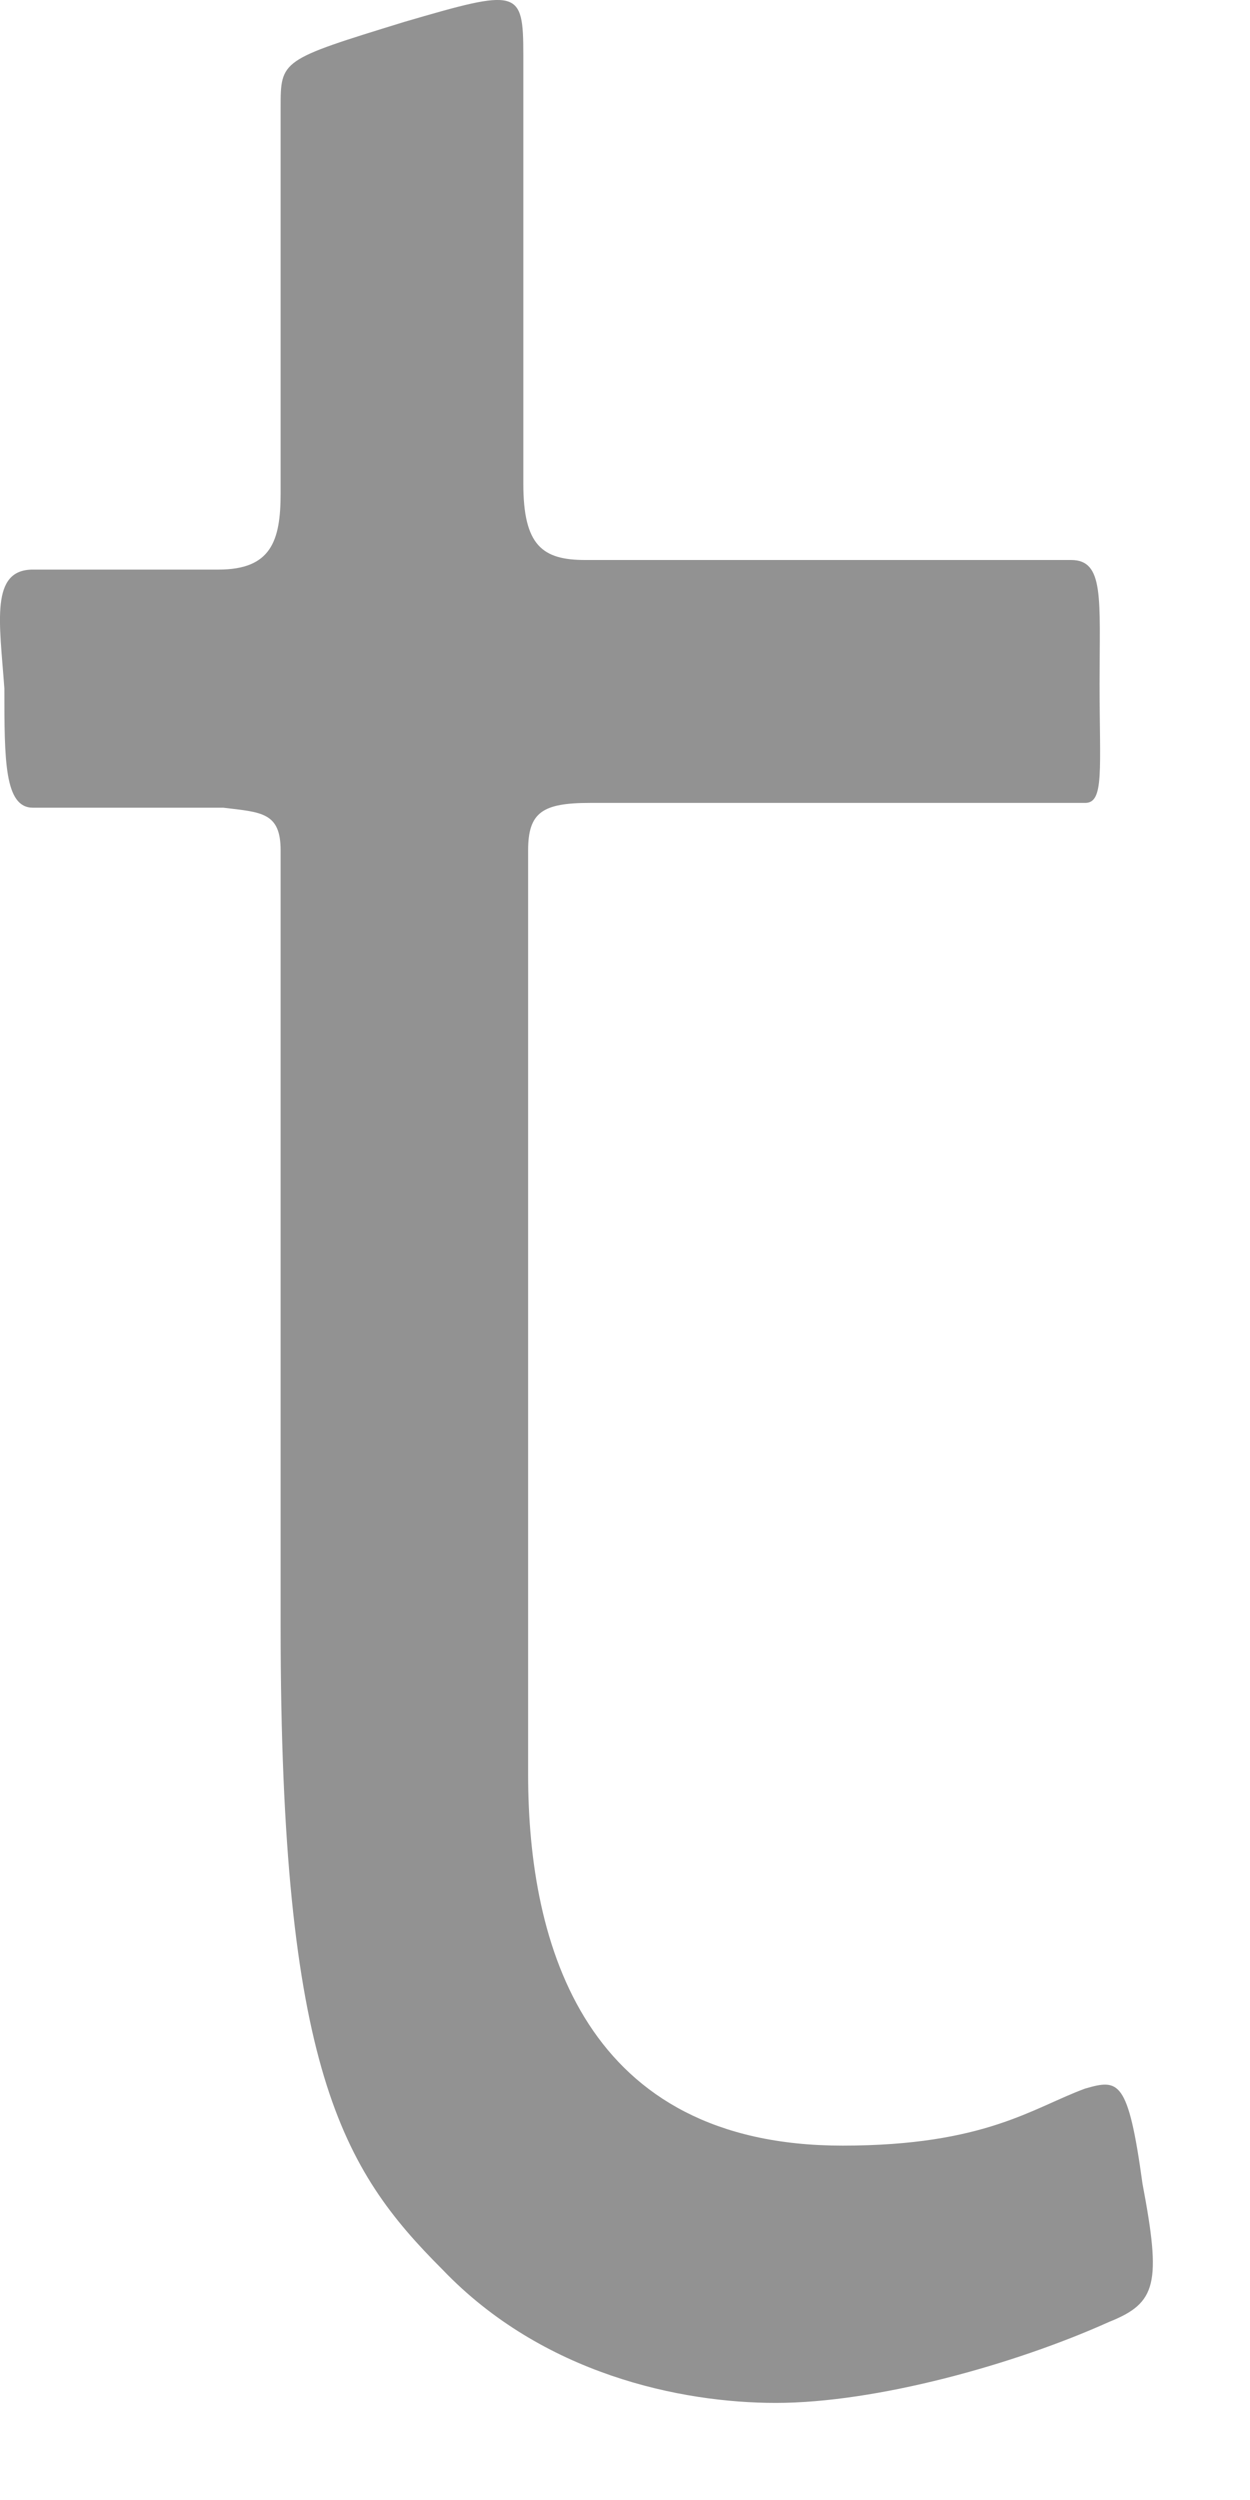 <?xml version="1.0" encoding="utf-8"?>
<svg xmlns="http://www.w3.org/2000/svg" fill="none" height="100%" overflow="visible" preserveAspectRatio="none" style="display: block;" viewBox="0 0 6 12" width="100%">
<path clip-rule="evenodd" d="M5.209 10.025C4.958 10.117 4.729 10.299 4.044 10.299C2.809 10.299 2.535 9.339 2.535 8.517V4.082C2.535 3.899 2.604 3.854 2.832 3.854H5.209C5.301 3.854 5.278 3.694 5.278 3.282C5.278 2.871 5.301 2.688 5.141 2.688H2.809C2.604 2.688 2.512 2.619 2.512 2.322V0.265C2.512 -0.055 2.489 -0.055 1.941 0.105C1.347 0.288 1.347 0.288 1.347 0.517V2.368C1.347 2.597 1.301 2.734 1.049 2.734H0.158C-0.048 2.734 -0.002 2.985 0.021 3.305C0.021 3.648 0.021 3.877 0.158 3.877H1.072C1.255 3.899 1.347 3.899 1.347 4.082V7.808C1.347 9.934 1.644 10.414 2.124 10.894C2.604 11.396 3.267 11.534 3.724 11.534C4.204 11.534 4.867 11.351 5.324 11.145C5.552 11.054 5.575 10.962 5.484 10.482C5.415 9.979 5.369 9.979 5.209 10.025Z" fill="#929292" fill-rule="evenodd" id="Vector"/>
</svg>
